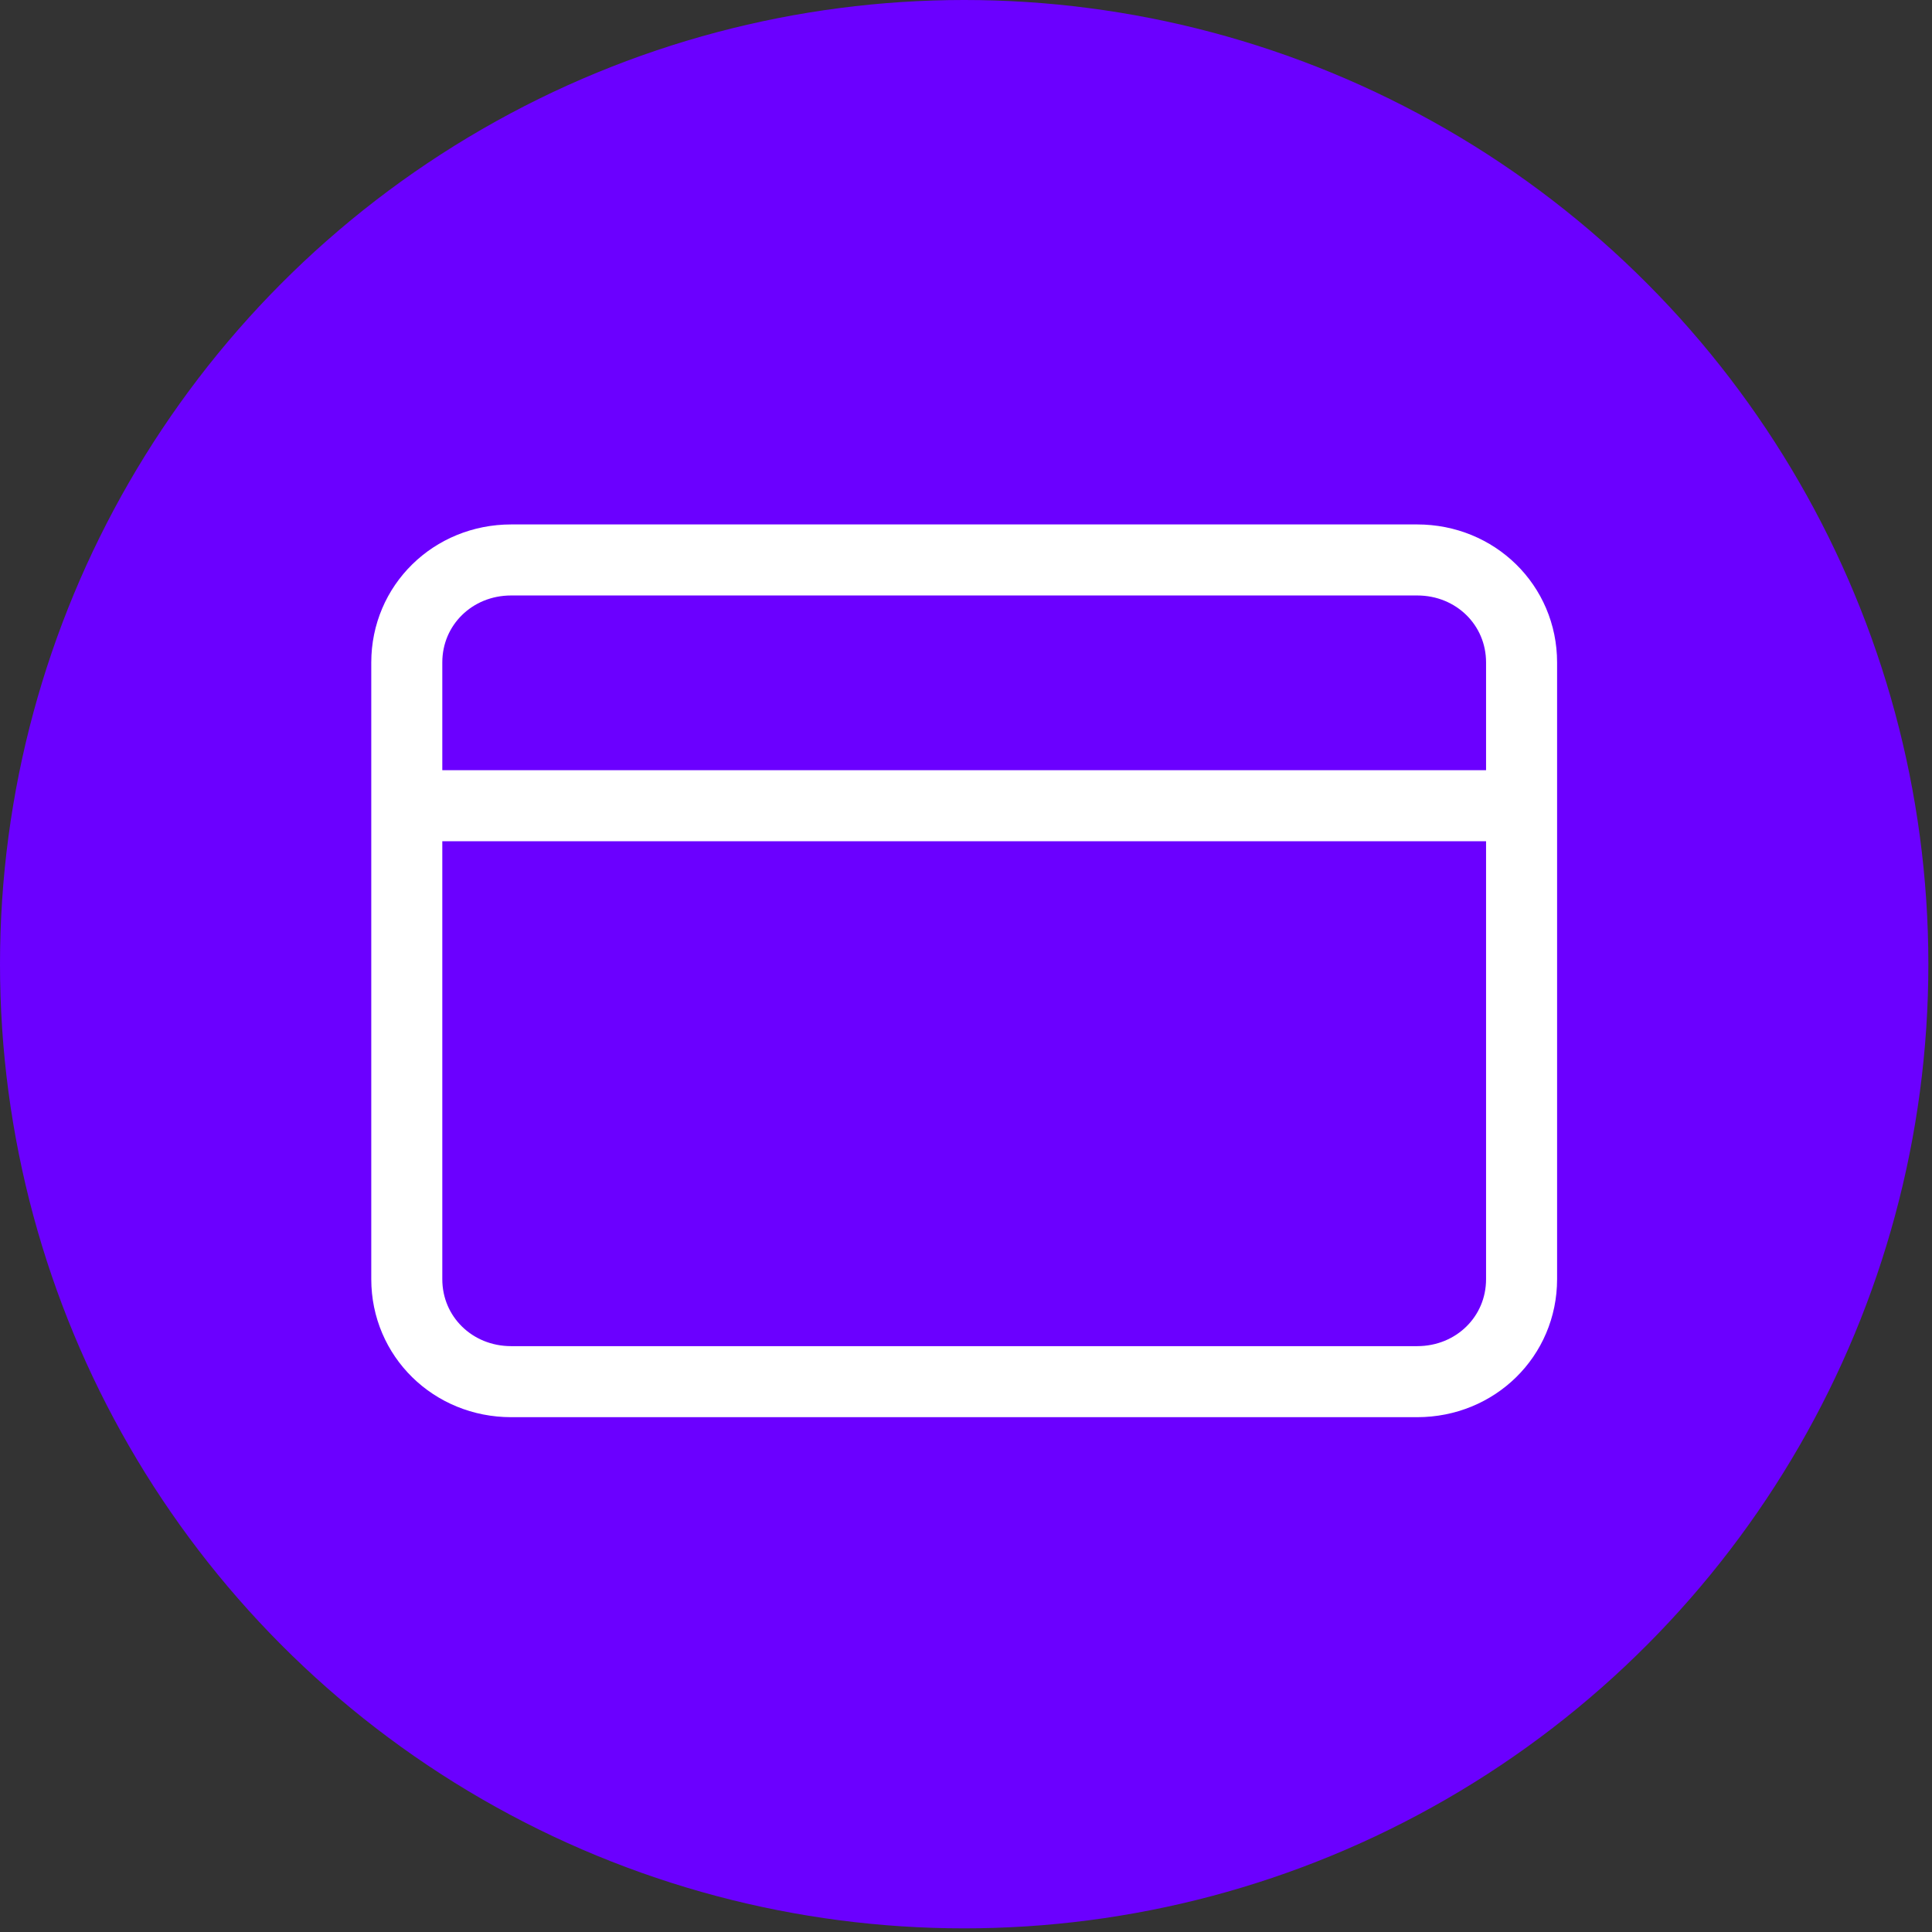 <svg width="136" height="136" viewBox="0 0 136 136" fill="none" xmlns="http://www.w3.org/2000/svg">
<rect x="0" y="0" width="136" height="136" fill="#333333" stroke="none"/>
<circle cx="67.872" cy="67.872" r="67.872" fill="#6B00FF"/>
<path d="M99.759 39.417H35.985C31.878 39.417 28.635 42.601 28.635 46.634V90.043C28.635 94.076 31.878 97.26 35.985 97.26H99.759C103.867 97.26 107.109 94.076 107.109 90.043V46.634C107.109 42.601 103.867 39.417 99.759 39.417Z" stroke="white" stroke-width="5" stroke-miterlimit="10"/>
<path d="M28.635 56.717H107.109" stroke="white" stroke-width="5" stroke-miterlimit="10"/>
</svg>
